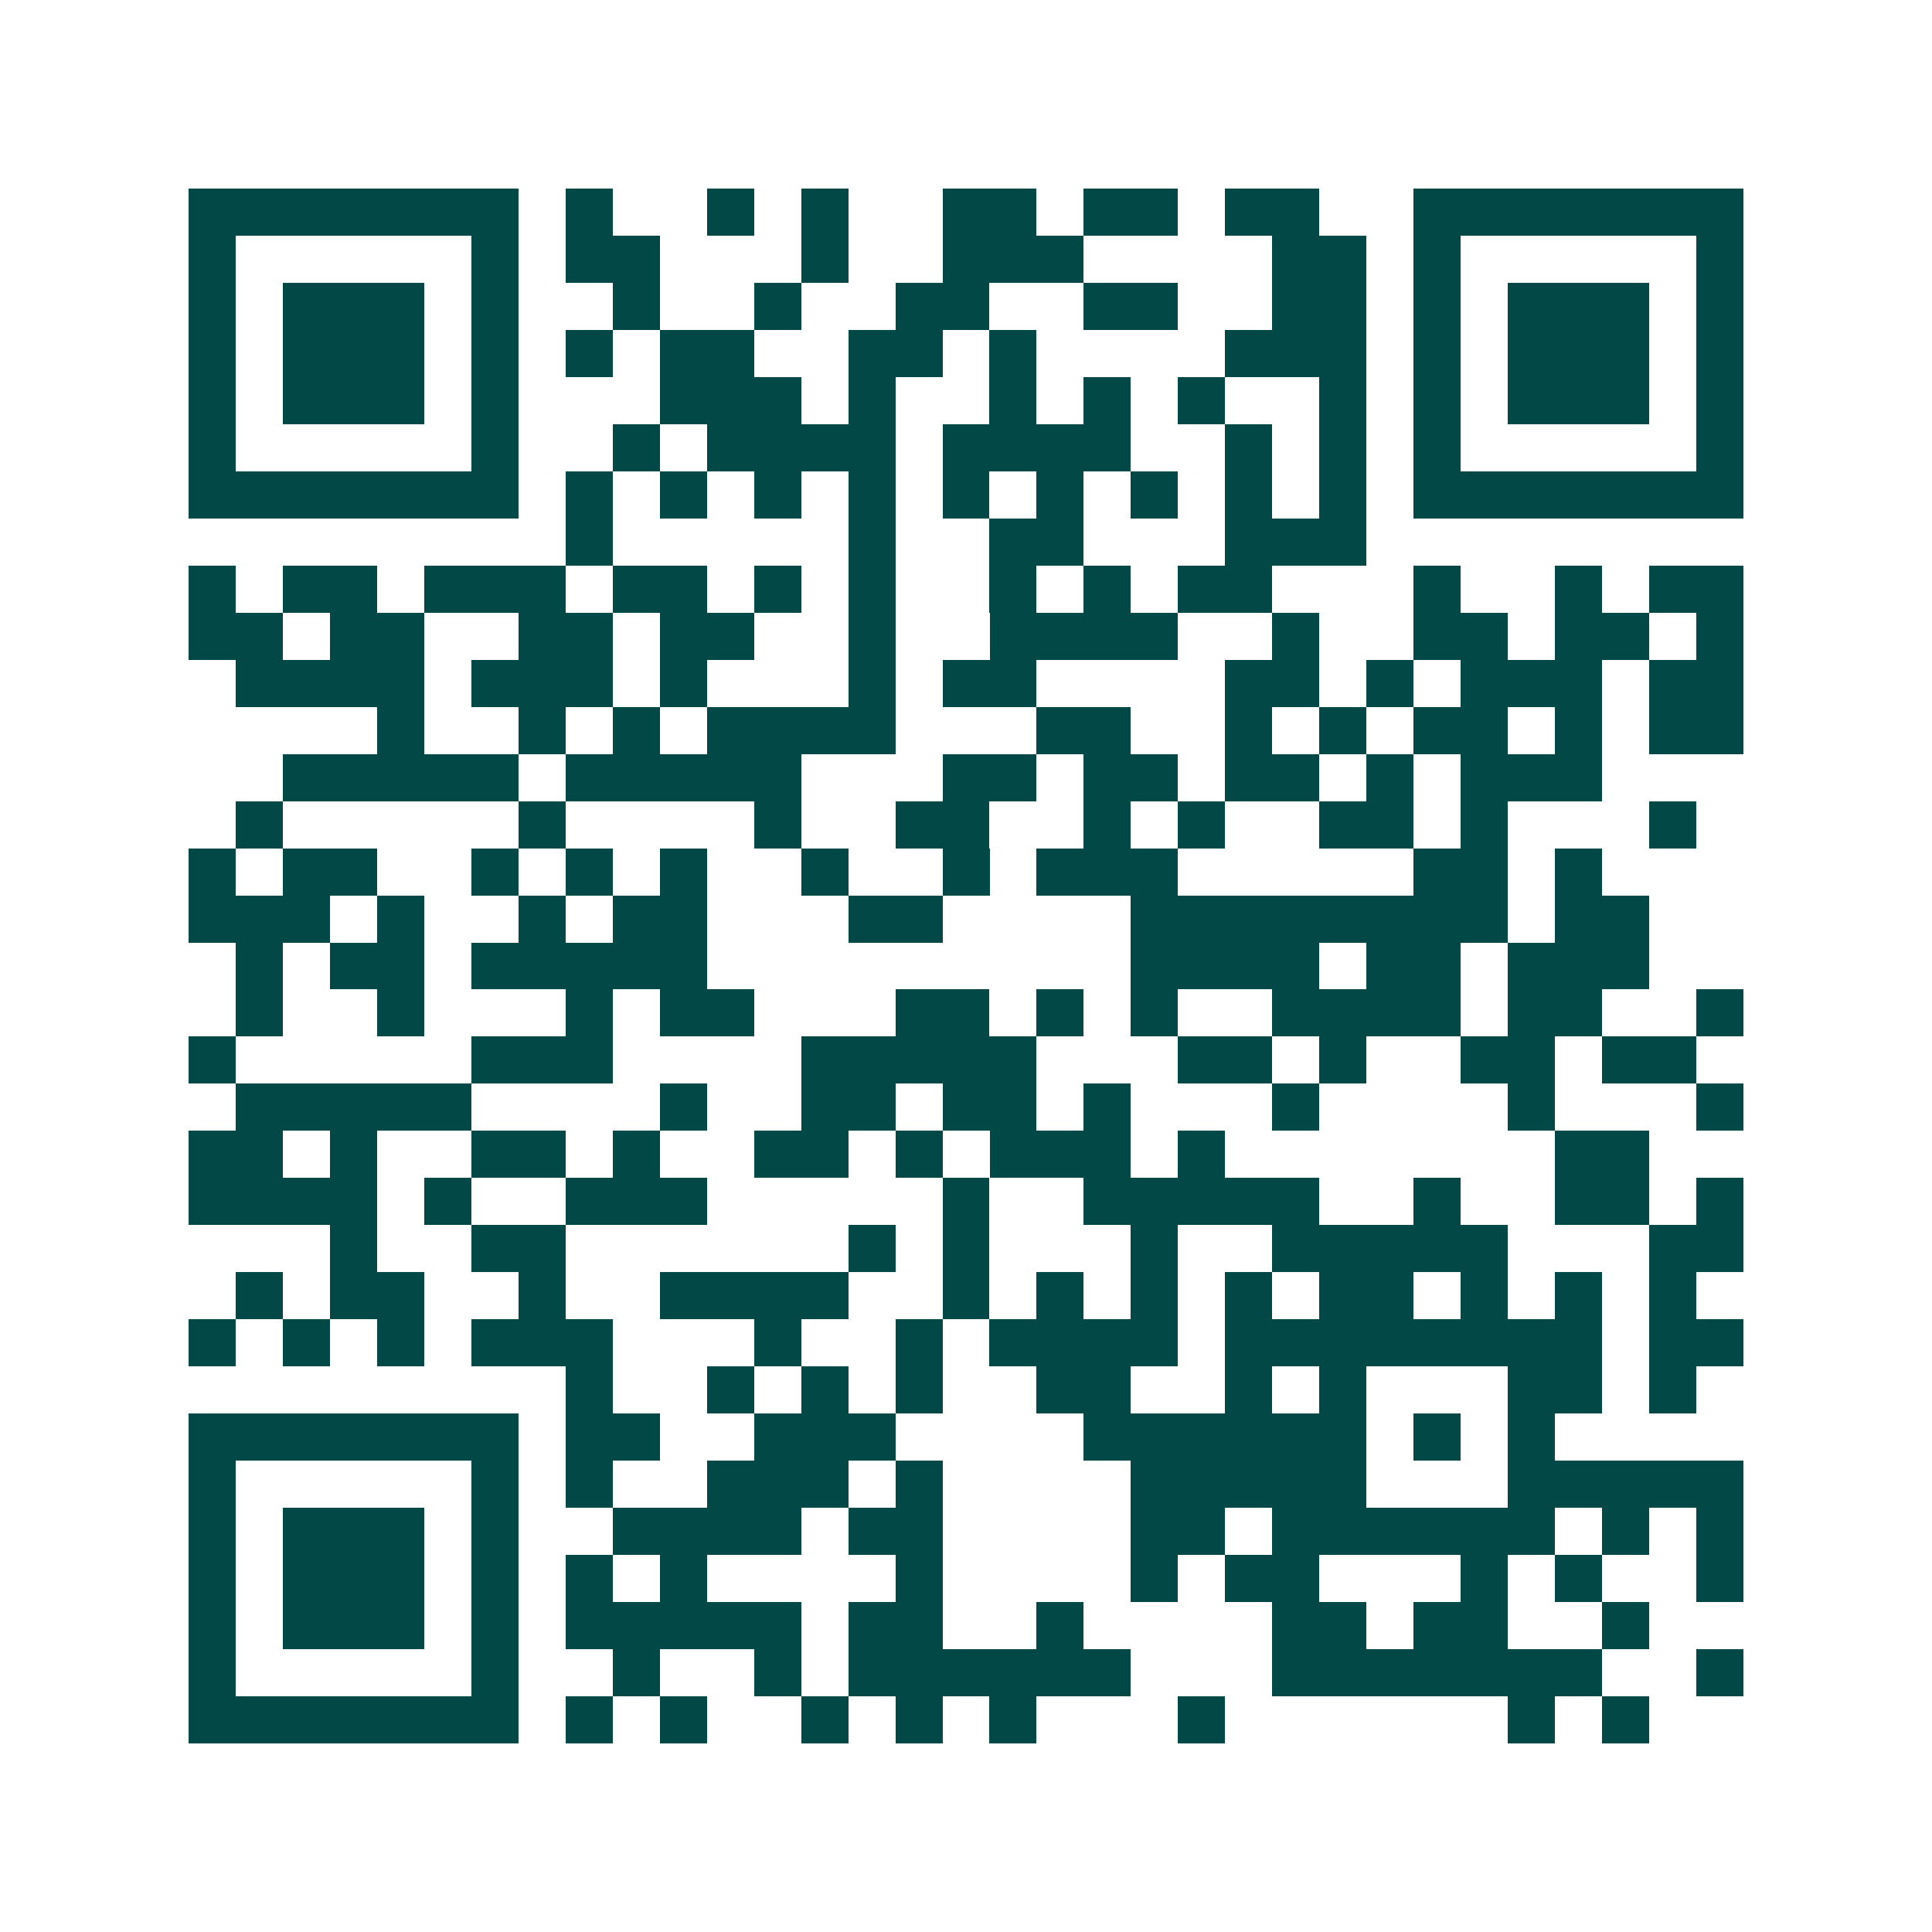 <svg xmlns="http://www.w3.org/2000/svg" width="200" height="200" viewBox="0 0 41 41" shape-rendering="crispEdges"><path fill="#ffffff" d="M0 0h41v41H0z"/><path stroke="#014847" d="M4 4.5h7m1 0h1m2 0h1m1 0h1m2 0h2m1 0h2m1 0h2m2 0h7M4 5.5h1m5 0h1m1 0h2m3 0h1m2 0h3m4 0h2m1 0h1m5 0h1M4 6.5h1m1 0h3m1 0h1m2 0h1m2 0h1m2 0h2m2 0h2m2 0h2m1 0h1m1 0h3m1 0h1M4 7.5h1m1 0h3m1 0h1m1 0h1m1 0h2m2 0h2m1 0h1m4 0h3m1 0h1m1 0h3m1 0h1M4 8.5h1m1 0h3m1 0h1m3 0h3m1 0h1m2 0h1m1 0h1m1 0h1m2 0h1m1 0h1m1 0h3m1 0h1M4 9.5h1m5 0h1m2 0h1m1 0h4m1 0h4m2 0h1m1 0h1m1 0h1m5 0h1M4 10.5h7m1 0h1m1 0h1m1 0h1m1 0h1m1 0h1m1 0h1m1 0h1m1 0h1m1 0h1m1 0h7M12 11.5h1m5 0h1m2 0h2m3 0h3M4 12.5h1m1 0h2m1 0h3m1 0h2m1 0h1m1 0h1m2 0h1m1 0h1m1 0h2m3 0h1m2 0h1m1 0h2M4 13.5h2m1 0h2m2 0h2m1 0h2m2 0h1m2 0h4m2 0h1m2 0h2m1 0h2m1 0h1M5 14.5h4m1 0h3m1 0h1m3 0h1m1 0h2m4 0h2m1 0h1m1 0h3m1 0h2M8 15.5h1m2 0h1m1 0h1m1 0h4m3 0h2m2 0h1m1 0h1m1 0h2m1 0h1m1 0h2M6 16.5h5m1 0h5m3 0h2m1 0h2m1 0h2m1 0h1m1 0h3M5 17.5h1m5 0h1m4 0h1m2 0h2m2 0h1m1 0h1m2 0h2m1 0h1m3 0h1M4 18.5h1m1 0h2m2 0h1m1 0h1m1 0h1m2 0h1m2 0h1m1 0h3m5 0h2m1 0h1M4 19.5h3m1 0h1m2 0h1m1 0h2m3 0h2m4 0h8m1 0h2M5 20.5h1m1 0h2m1 0h5m9 0h4m1 0h2m1 0h3M5 21.5h1m2 0h1m3 0h1m1 0h2m3 0h2m1 0h1m1 0h1m2 0h4m1 0h2m2 0h1M4 22.5h1m5 0h3m4 0h5m3 0h2m1 0h1m2 0h2m1 0h2M5 23.5h5m4 0h1m2 0h2m1 0h2m1 0h1m3 0h1m4 0h1m3 0h1M4 24.5h2m1 0h1m2 0h2m1 0h1m2 0h2m1 0h1m1 0h3m1 0h1m7 0h2M4 25.5h4m1 0h1m2 0h3m5 0h1m2 0h5m2 0h1m2 0h2m1 0h1M7 26.5h1m2 0h2m6 0h1m1 0h1m3 0h1m2 0h5m3 0h2M5 27.5h1m1 0h2m2 0h1m2 0h4m2 0h1m1 0h1m1 0h1m1 0h1m1 0h2m1 0h1m1 0h1m1 0h1M4 28.5h1m1 0h1m1 0h1m1 0h3m3 0h1m2 0h1m1 0h4m1 0h8m1 0h2M12 29.5h1m2 0h1m1 0h1m1 0h1m2 0h2m2 0h1m1 0h1m3 0h2m1 0h1M4 30.5h7m1 0h2m2 0h3m4 0h6m1 0h1m1 0h1M4 31.5h1m5 0h1m1 0h1m2 0h3m1 0h1m4 0h5m3 0h5M4 32.5h1m1 0h3m1 0h1m2 0h4m1 0h2m4 0h2m1 0h6m1 0h1m1 0h1M4 33.5h1m1 0h3m1 0h1m1 0h1m1 0h1m4 0h1m4 0h1m1 0h2m3 0h1m1 0h1m2 0h1M4 34.5h1m1 0h3m1 0h1m1 0h5m1 0h2m2 0h1m4 0h2m1 0h2m2 0h1M4 35.5h1m5 0h1m2 0h1m2 0h1m1 0h6m3 0h7m2 0h1M4 36.5h7m1 0h1m1 0h1m2 0h1m1 0h1m1 0h1m3 0h1m6 0h1m1 0h1"/></svg>
